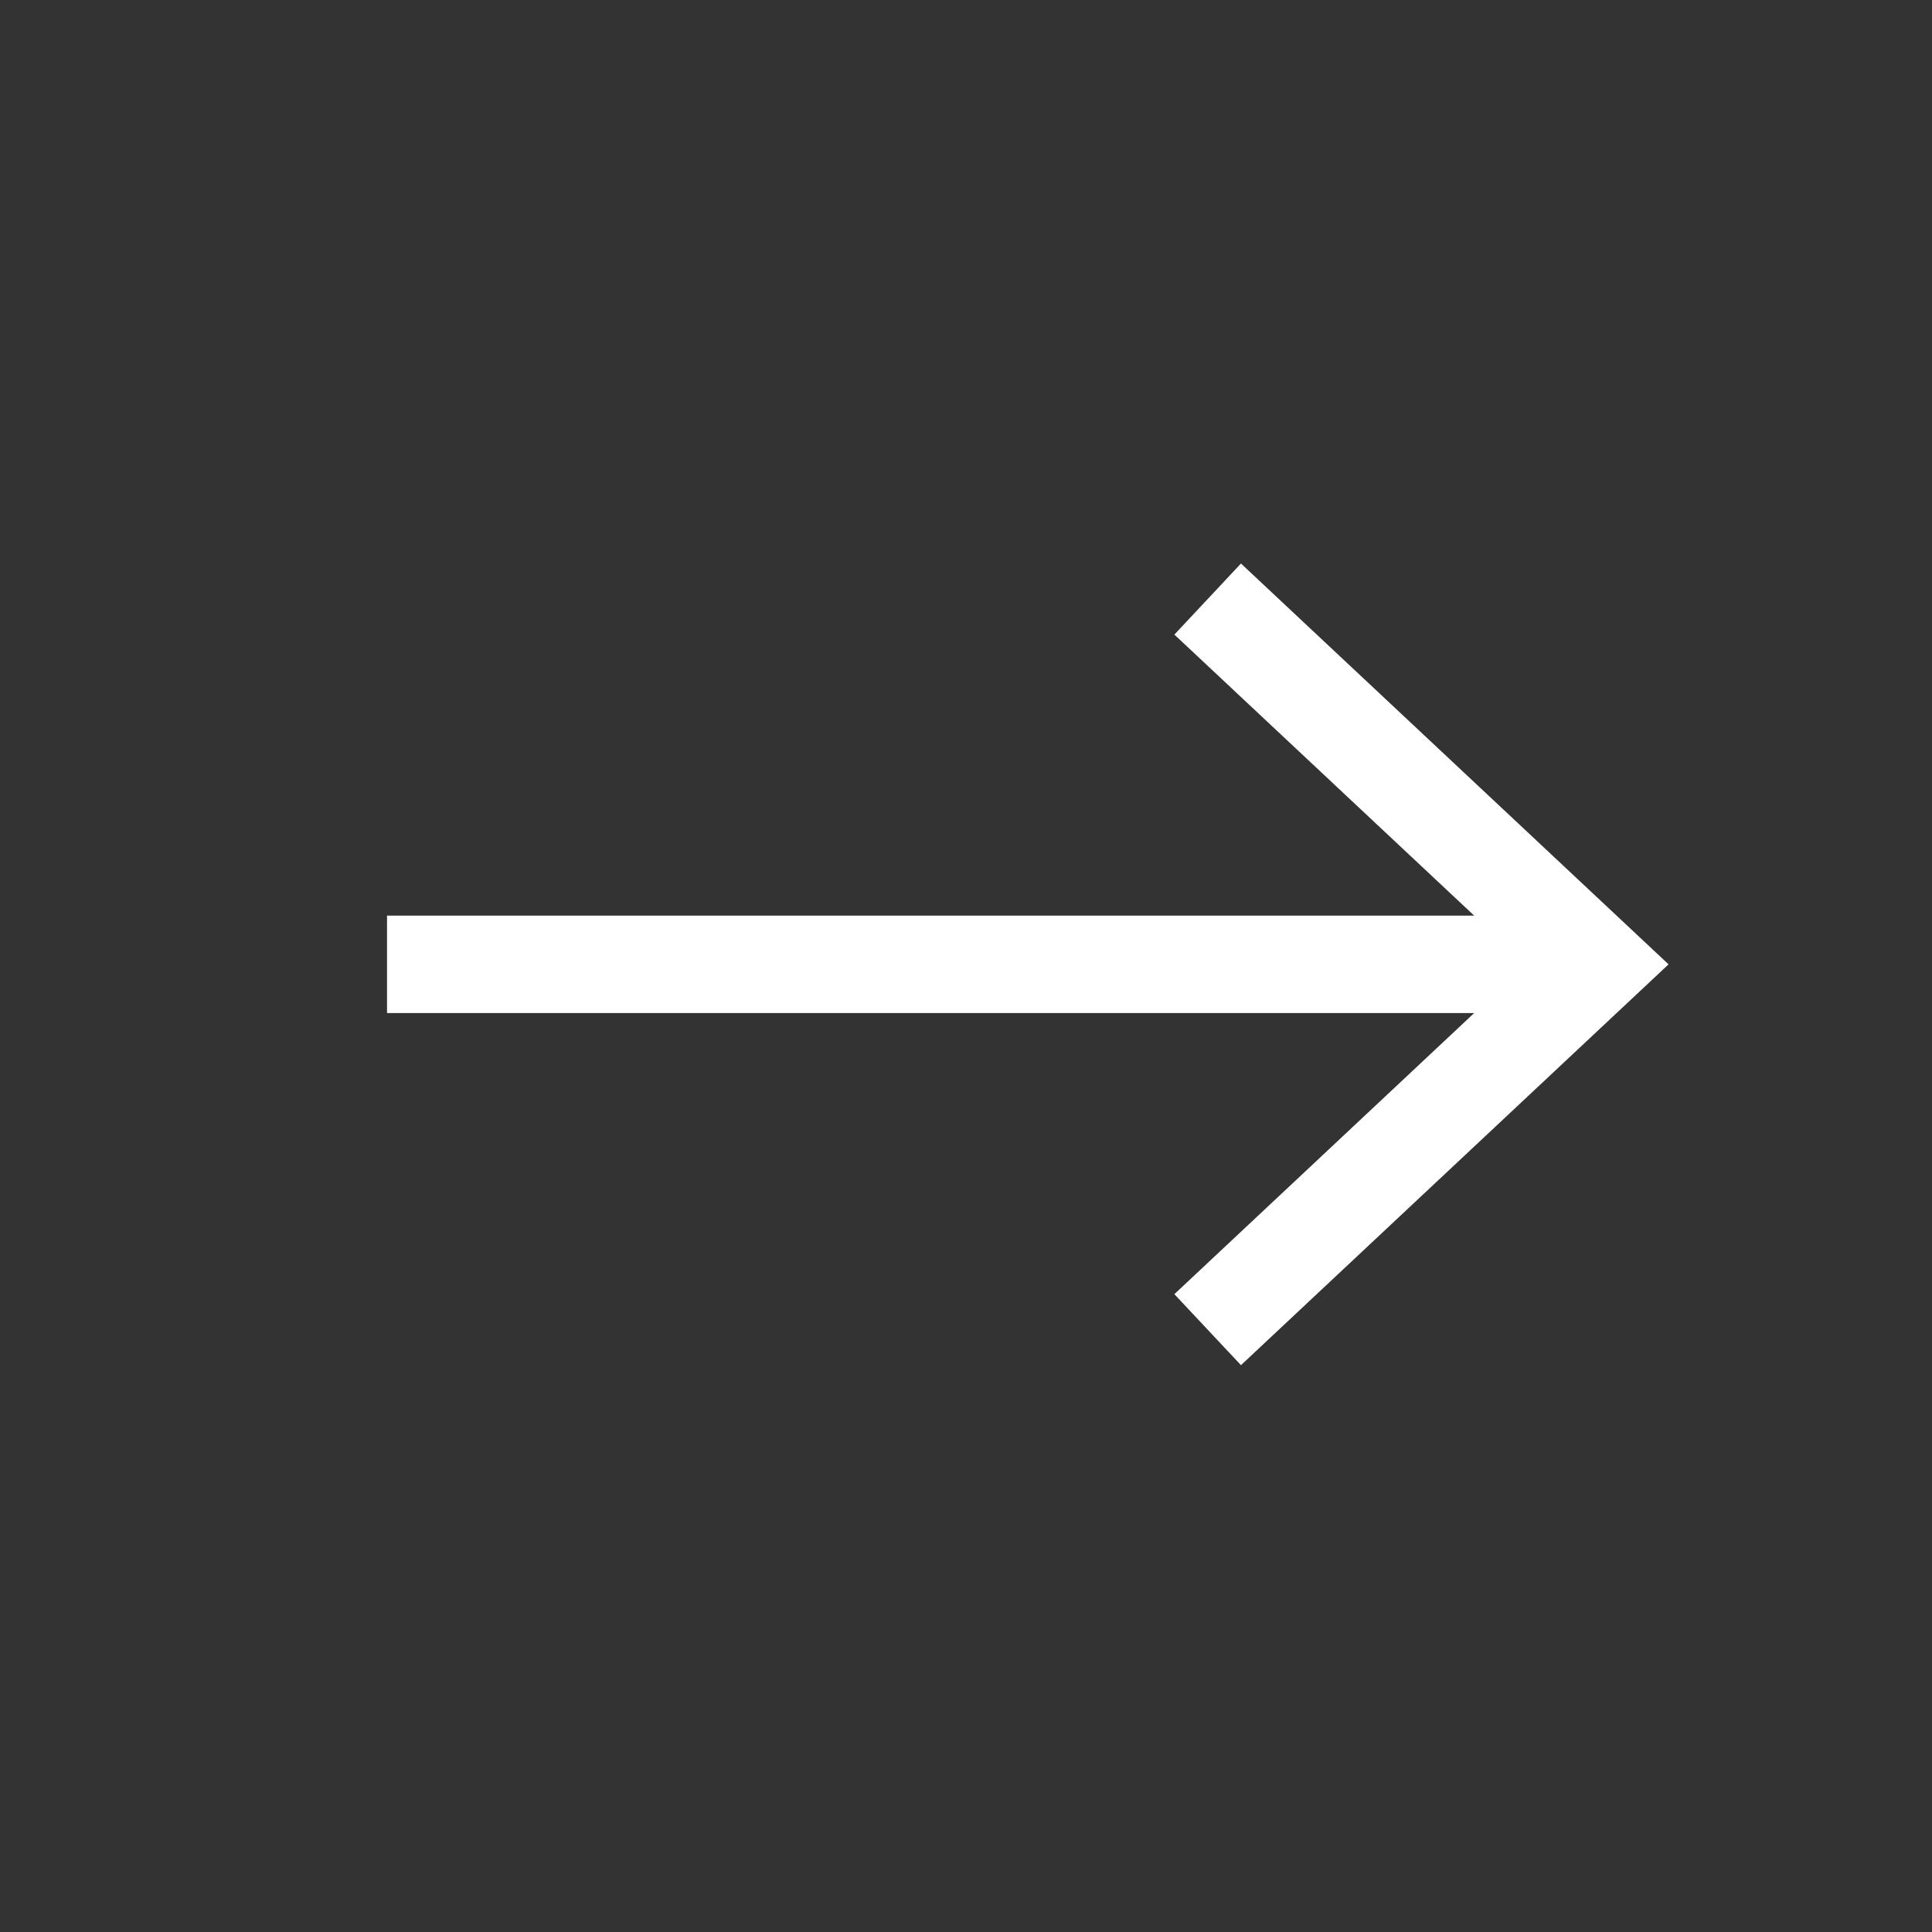 <svg width="28" height="28" viewBox="0 0 28 28" fill="none" xmlns="http://www.w3.org/2000/svg">
<rect x="0" y="0" width="28" height="28" fill="#333333" stroke="none"/>
<path fill-rule="evenodd" clip-rule="evenodd" d="M22.118 13.976L17.02 9.197L17.985 8.167L24.182 13.976L17.985 19.785L17.02 18.756L22.118 13.976Z" fill="#fff"/>
<path fill-rule="evenodd" clip-rule="evenodd" d="M5.609 13.27L23.148 13.27V14.682L5.609 14.682V13.27Z" fill="#fff"/>
</svg>
